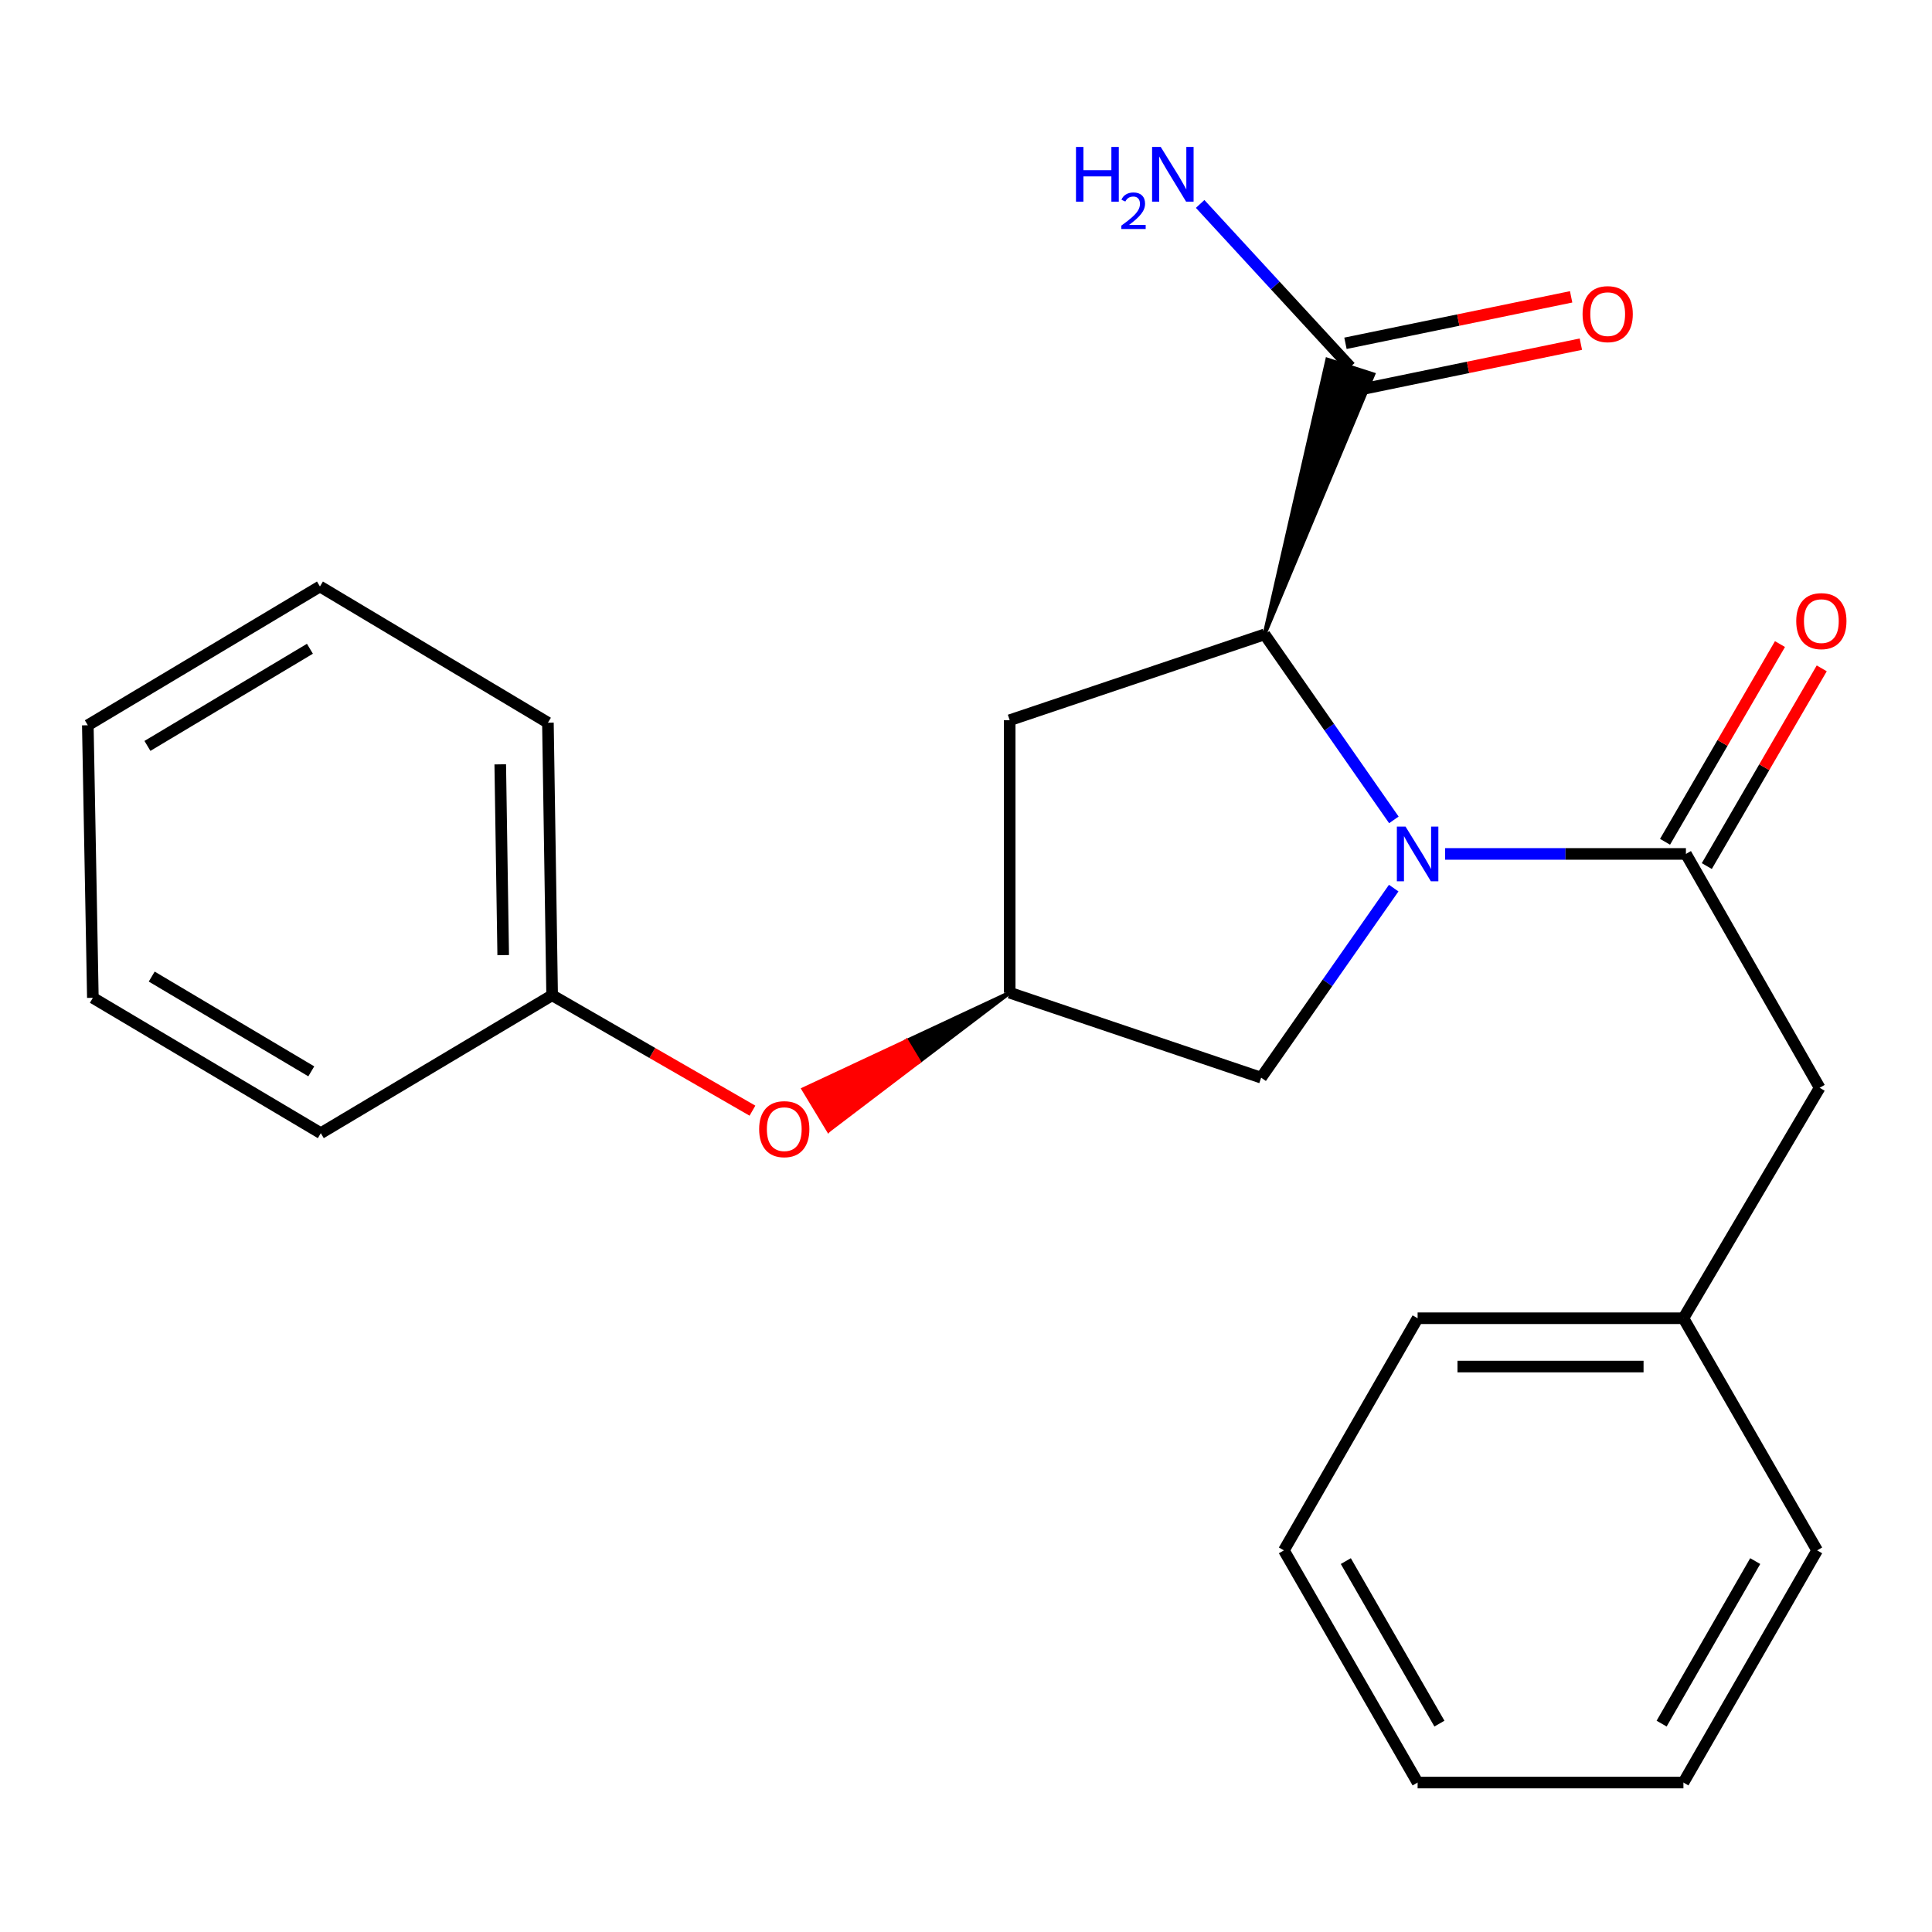 <?xml version='1.0' encoding='iso-8859-1'?>
<svg version='1.1' baseProfile='full'
              xmlns='http://www.w3.org/2000/svg'
                      xmlns:rdkit='http://www.rdkit.org/xml'
                      xmlns:xlink='http://www.w3.org/1999/xlink'
                  xml:space='preserve'
width='1000px' height='1000px' viewBox='0 0 1000 1000'>
<!-- END OF HEADER -->
<rect style='opacity:1.0;fill:#FFFFFF;stroke:none' width='1000' height='1000' x='0' y='0'> </rect>
<path class='bond-0' d='M 747.966,441.991 L 810.299,441.991' style='fill:none;fill-rule:evenodd;stroke:#0000FF;stroke-width:6px;stroke-linecap:butt;stroke-linejoin:miter;stroke-opacity:1' />
<path class='bond-0' d='M 810.299,441.991 L 872.631,441.991' style='fill:none;fill-rule:evenodd;stroke:#000000;stroke-width:6px;stroke-linecap:butt;stroke-linejoin:miter;stroke-opacity:1' />
<path class='bond-1' d='M 721.466,424.368 L 687.998,376.369' style='fill:none;fill-rule:evenodd;stroke:#0000FF;stroke-width:6px;stroke-linecap:butt;stroke-linejoin:miter;stroke-opacity:1' />
<path class='bond-1' d='M 687.998,376.369 L 654.529,328.37' style='fill:none;fill-rule:evenodd;stroke:#000000;stroke-width:6px;stroke-linecap:butt;stroke-linejoin:miter;stroke-opacity:1' />
<path class='bond-4' d='M 721.38,459.684 L 687.072,508.739' style='fill:none;fill-rule:evenodd;stroke:#0000FF;stroke-width:6px;stroke-linecap:butt;stroke-linejoin:miter;stroke-opacity:1' />
<path class='bond-4' d='M 687.072,508.739 L 652.765,557.793' style='fill:none;fill-rule:evenodd;stroke:#000000;stroke-width:6px;stroke-linecap:butt;stroke-linejoin:miter;stroke-opacity:1' />
<path class='bond-6' d='M 872.631,441.991 L 941.854,563.031' style='fill:none;fill-rule:evenodd;stroke:#000000;stroke-width:6px;stroke-linecap:butt;stroke-linejoin:miter;stroke-opacity:1' />
<path class='bond-7' d='M 883.44,448.275 L 913.185,397.107' style='fill:none;fill-rule:evenodd;stroke:#000000;stroke-width:6px;stroke-linecap:butt;stroke-linejoin:miter;stroke-opacity:1' />
<path class='bond-7' d='M 913.185,397.107 L 942.931,345.94' style='fill:none;fill-rule:evenodd;stroke:#FF0000;stroke-width:6px;stroke-linecap:butt;stroke-linejoin:miter;stroke-opacity:1' />
<path class='bond-7' d='M 861.822,435.707 L 891.567,384.54' style='fill:none;fill-rule:evenodd;stroke:#000000;stroke-width:6px;stroke-linecap:butt;stroke-linejoin:miter;stroke-opacity:1' />
<path class='bond-7' d='M 891.567,384.54 L 921.313,333.373' style='fill:none;fill-rule:evenodd;stroke:#FF0000;stroke-width:6px;stroke-linecap:butt;stroke-linejoin:miter;stroke-opacity:1' />
<path class='bond-2' d='M 654.529,328.37 L 710.833,193.756 L 687.022,186.119 Z' style='fill:#000000;fill-rule:evenodd;fill-opacity:1;stroke:#000000;stroke-width:2px;stroke-linecap:butt;stroke-linejoin:miter;stroke-opacity:1;' />
<path class='bond-3' d='M 654.529,328.37 L 522.612,372.782' style='fill:none;fill-rule:evenodd;stroke:#000000;stroke-width:6px;stroke-linecap:butt;stroke-linejoin:miter;stroke-opacity:1' />
<path class='bond-8' d='M 701.448,202.183 L 759.853,190.16' style='fill:none;fill-rule:evenodd;stroke:#000000;stroke-width:6px;stroke-linecap:butt;stroke-linejoin:miter;stroke-opacity:1' />
<path class='bond-8' d='M 759.853,190.16 L 818.257,178.137' style='fill:none;fill-rule:evenodd;stroke:#FF0000;stroke-width:6px;stroke-linecap:butt;stroke-linejoin:miter;stroke-opacity:1' />
<path class='bond-8' d='M 696.406,177.691 L 754.811,165.668' style='fill:none;fill-rule:evenodd;stroke:#000000;stroke-width:6px;stroke-linecap:butt;stroke-linejoin:miter;stroke-opacity:1' />
<path class='bond-8' d='M 754.811,165.668 L 813.215,153.645' style='fill:none;fill-rule:evenodd;stroke:#FF0000;stroke-width:6px;stroke-linecap:butt;stroke-linejoin:miter;stroke-opacity:1' />
<path class='bond-10' d='M 698.927,189.937 L 660.059,147.748' style='fill:none;fill-rule:evenodd;stroke:#000000;stroke-width:6px;stroke-linecap:butt;stroke-linejoin:miter;stroke-opacity:1' />
<path class='bond-10' d='M 660.059,147.748 L 621.19,105.558' style='fill:none;fill-rule:evenodd;stroke:#0000FF;stroke-width:6px;stroke-linecap:butt;stroke-linejoin:miter;stroke-opacity:1' />
<path class='bond-23' d='M 522.612,372.782 L 522.612,513.826' style='fill:none;fill-rule:evenodd;stroke:#000000;stroke-width:6px;stroke-linecap:butt;stroke-linejoin:miter;stroke-opacity:1' />
<path class='bond-5' d='M 652.765,557.793 L 522.612,513.826' style='fill:none;fill-rule:evenodd;stroke:#000000;stroke-width:6px;stroke-linecap:butt;stroke-linejoin:miter;stroke-opacity:1' />
<path class='bond-9' d='M 522.612,513.826 L 469.243,538.787 L 475.712,549.486 Z' style='fill:#000000;fill-rule:evenodd;fill-opacity:1;stroke:#000000;stroke-width:2px;stroke-linecap:butt;stroke-linejoin:miter;stroke-opacity:1;' />
<path class='bond-9' d='M 469.243,538.787 L 428.812,585.147 L 415.874,563.749 Z' style='fill:#FF0000;fill-rule:evenodd;fill-opacity:1;stroke:#FF0000;stroke-width:2px;stroke-linecap:butt;stroke-linejoin:miter;stroke-opacity:1;' />
<path class='bond-9' d='M 469.243,538.787 L 475.712,549.486 L 428.812,585.147 Z' style='fill:#FF0000;fill-rule:evenodd;fill-opacity:1;stroke:#FF0000;stroke-width:2px;stroke-linecap:butt;stroke-linejoin:miter;stroke-opacity:1;' />
<path class='bond-11' d='M 941.854,563.031 L 871.339,682.32' style='fill:none;fill-rule:evenodd;stroke:#000000;stroke-width:6px;stroke-linecap:butt;stroke-linejoin:miter;stroke-opacity:1' />
<path class='bond-12' d='M 389.468,574.882 L 337.626,545.014' style='fill:none;fill-rule:evenodd;stroke:#FF0000;stroke-width:6px;stroke-linecap:butt;stroke-linejoin:miter;stroke-opacity:1' />
<path class='bond-12' d='M 337.626,545.014 L 285.784,515.145' style='fill:none;fill-rule:evenodd;stroke:#000000;stroke-width:6px;stroke-linecap:butt;stroke-linejoin:miter;stroke-opacity:1' />
<path class='bond-13' d='M 871.339,682.32 L 733.754,682.32' style='fill:none;fill-rule:evenodd;stroke:#000000;stroke-width:6px;stroke-linecap:butt;stroke-linejoin:miter;stroke-opacity:1' />
<path class='bond-13' d='M 850.701,707.325 L 754.392,707.325' style='fill:none;fill-rule:evenodd;stroke:#000000;stroke-width:6px;stroke-linecap:butt;stroke-linejoin:miter;stroke-opacity:1' />
<path class='bond-14' d='M 871.339,682.32 L 940.548,802.471' style='fill:none;fill-rule:evenodd;stroke:#000000;stroke-width:6px;stroke-linecap:butt;stroke-linejoin:miter;stroke-opacity:1' />
<path class='bond-15' d='M 285.784,515.145 L 283.603,374.074' style='fill:none;fill-rule:evenodd;stroke:#000000;stroke-width:6px;stroke-linecap:butt;stroke-linejoin:miter;stroke-opacity:1' />
<path class='bond-15' d='M 260.454,494.371 L 258.927,395.621' style='fill:none;fill-rule:evenodd;stroke:#000000;stroke-width:6px;stroke-linecap:butt;stroke-linejoin:miter;stroke-opacity:1' />
<path class='bond-16' d='M 285.784,515.145 L 166.05,586.536' style='fill:none;fill-rule:evenodd;stroke:#000000;stroke-width:6px;stroke-linecap:butt;stroke-linejoin:miter;stroke-opacity:1' />
<path class='bond-20' d='M 733.754,682.32 L 664.545,802.471' style='fill:none;fill-rule:evenodd;stroke:#000000;stroke-width:6px;stroke-linecap:butt;stroke-linejoin:miter;stroke-opacity:1' />
<path class='bond-19' d='M 940.548,802.471 L 871.339,922.649' style='fill:none;fill-rule:evenodd;stroke:#000000;stroke-width:6px;stroke-linecap:butt;stroke-linejoin:miter;stroke-opacity:1' />
<path class='bond-19' d='M 908.498,808.019 L 860.051,892.143' style='fill:none;fill-rule:evenodd;stroke:#000000;stroke-width:6px;stroke-linecap:butt;stroke-linejoin:miter;stroke-opacity:1' />
<path class='bond-18' d='M 283.603,374.074 L 165.605,303.559' style='fill:none;fill-rule:evenodd;stroke:#000000;stroke-width:6px;stroke-linecap:butt;stroke-linejoin:miter;stroke-opacity:1' />
<path class='bond-17' d='M 166.05,586.536 L 48.066,516.465' style='fill:none;fill-rule:evenodd;stroke:#000000;stroke-width:6px;stroke-linecap:butt;stroke-linejoin:miter;stroke-opacity:1' />
<path class='bond-17' d='M 161.121,554.526 L 78.532,505.476' style='fill:none;fill-rule:evenodd;stroke:#000000;stroke-width:6px;stroke-linecap:butt;stroke-linejoin:miter;stroke-opacity:1' />
<path class='bond-21' d='M 48.066,516.465 L 45.455,375.393' style='fill:none;fill-rule:evenodd;stroke:#000000;stroke-width:6px;stroke-linecap:butt;stroke-linejoin:miter;stroke-opacity:1' />
<path class='bond-25' d='M 165.605,303.559 L 45.455,375.393' style='fill:none;fill-rule:evenodd;stroke:#000000;stroke-width:6px;stroke-linecap:butt;stroke-linejoin:miter;stroke-opacity:1' />
<path class='bond-25' d='M 160.414,335.796 L 76.309,386.08' style='fill:none;fill-rule:evenodd;stroke:#000000;stroke-width:6px;stroke-linecap:butt;stroke-linejoin:miter;stroke-opacity:1' />
<path class='bond-22' d='M 871.339,922.649 L 733.754,922.649' style='fill:none;fill-rule:evenodd;stroke:#000000;stroke-width:6px;stroke-linecap:butt;stroke-linejoin:miter;stroke-opacity:1' />
<path class='bond-24' d='M 664.545,802.471 L 733.754,922.649' style='fill:none;fill-rule:evenodd;stroke:#000000;stroke-width:6px;stroke-linecap:butt;stroke-linejoin:miter;stroke-opacity:1' />
<path class='bond-24' d='M 696.595,808.019 L 745.042,892.143' style='fill:none;fill-rule:evenodd;stroke:#000000;stroke-width:6px;stroke-linecap:butt;stroke-linejoin:miter;stroke-opacity:1' />
<path  class='atom-0' d='M 727.494 427.831
L 736.774 442.831
Q 737.694 444.311, 739.174 446.991
Q 740.654 449.671, 740.734 449.831
L 740.734 427.831
L 744.494 427.831
L 744.494 456.151
L 740.614 456.151
L 730.654 439.751
Q 729.494 437.831, 728.254 435.631
Q 727.054 433.431, 726.694 432.751
L 726.694 456.151
L 723.014 456.151
L 723.014 427.831
L 727.494 427.831
' fill='#0000FF'/>
<path  class='atom-8' d='M 929.729 321.49
Q 929.729 314.69, 933.089 310.89
Q 936.449 307.09, 942.729 307.09
Q 949.009 307.09, 952.369 310.89
Q 955.729 314.69, 955.729 321.49
Q 955.729 328.37, 952.329 332.29
Q 948.929 336.17, 942.729 336.17
Q 936.489 336.17, 933.089 332.29
Q 929.729 328.41, 929.729 321.49
M 942.729 332.97
Q 947.049 332.97, 949.369 330.09
Q 951.729 327.17, 951.729 321.49
Q 951.729 315.93, 949.369 313.13
Q 947.049 310.29, 942.729 310.29
Q 938.409 310.29, 936.049 313.09
Q 933.729 315.89, 933.729 321.49
Q 933.729 327.21, 936.049 330.09
Q 938.409 332.97, 942.729 332.97
' fill='#FF0000'/>
<path  class='atom-9' d='M 819.136 162.595
Q 819.136 155.795, 822.496 151.995
Q 825.856 148.195, 832.136 148.195
Q 838.416 148.195, 841.776 151.995
Q 845.136 155.795, 845.136 162.595
Q 845.136 169.475, 841.736 173.395
Q 838.336 177.275, 832.136 177.275
Q 825.896 177.275, 822.496 173.395
Q 819.136 169.515, 819.136 162.595
M 832.136 174.075
Q 836.456 174.075, 838.776 171.195
Q 841.136 168.275, 841.136 162.595
Q 841.136 157.035, 838.776 154.235
Q 836.456 151.395, 832.136 151.395
Q 827.816 151.395, 825.456 154.195
Q 823.136 156.995, 823.136 162.595
Q 823.136 168.315, 825.456 171.195
Q 827.816 174.075, 832.136 174.075
' fill='#FF0000'/>
<path  class='atom-10' d='M 392.934 584.449
Q 392.934 577.649, 396.294 573.849
Q 399.654 570.049, 405.934 570.049
Q 412.214 570.049, 415.574 573.849
Q 418.934 577.649, 418.934 584.449
Q 418.934 591.329, 415.534 595.249
Q 412.134 599.129, 405.934 599.129
Q 399.694 599.129, 396.294 595.249
Q 392.934 591.369, 392.934 584.449
M 405.934 595.929
Q 410.254 595.929, 412.574 593.049
Q 414.934 590.129, 414.934 584.449
Q 414.934 578.889, 412.574 576.089
Q 410.254 573.249, 405.934 573.249
Q 401.614 573.249, 399.254 576.049
Q 396.934 578.849, 396.934 584.449
Q 396.934 590.169, 399.254 593.049
Q 401.614 595.929, 405.934 595.929
' fill='#FF0000'/>
<path  class='atom-11' d='M 556.928 76.061
L 560.768 76.061
L 560.768 88.102
L 575.248 88.102
L 575.248 76.061
L 579.088 76.061
L 579.088 104.382
L 575.248 104.382
L 575.248 91.302
L 560.768 91.302
L 560.768 104.382
L 556.928 104.382
L 556.928 76.061
' fill='#0000FF'/>
<path  class='atom-11' d='M 580.46 103.388
Q 581.147 101.619, 582.784 100.642
Q 584.42 99.639, 586.691 99.639
Q 589.516 99.639, 591.1 101.17
Q 592.684 102.702, 592.684 105.421
Q 592.684 108.193, 590.624 110.78
Q 588.592 113.367, 584.368 116.43
L 593 116.43
L 593 118.542
L 580.408 118.542
L 580.408 116.773
Q 583.892 114.291, 585.952 112.443
Q 588.037 110.595, 589.04 108.932
Q 590.044 107.269, 590.044 105.553
Q 590.044 103.758, 589.146 102.754
Q 588.248 101.751, 586.691 101.751
Q 585.186 101.751, 584.183 102.358
Q 583.18 102.966, 582.467 104.312
L 580.46 103.388
' fill='#0000FF'/>
<path  class='atom-11' d='M 600.8 76.061
L 610.08 91.061
Q 611 92.541, 612.48 95.222
Q 613.96 97.901, 614.04 98.061
L 614.04 76.061
L 617.8 76.061
L 617.8 104.382
L 613.92 104.382
L 603.96 87.981
Q 602.8 86.061, 601.56 83.862
Q 600.36 81.662, 600 80.981
L 600 104.382
L 596.32 104.382
L 596.32 76.061
L 600.8 76.061
' fill='#0000FF'/>
</svg>
